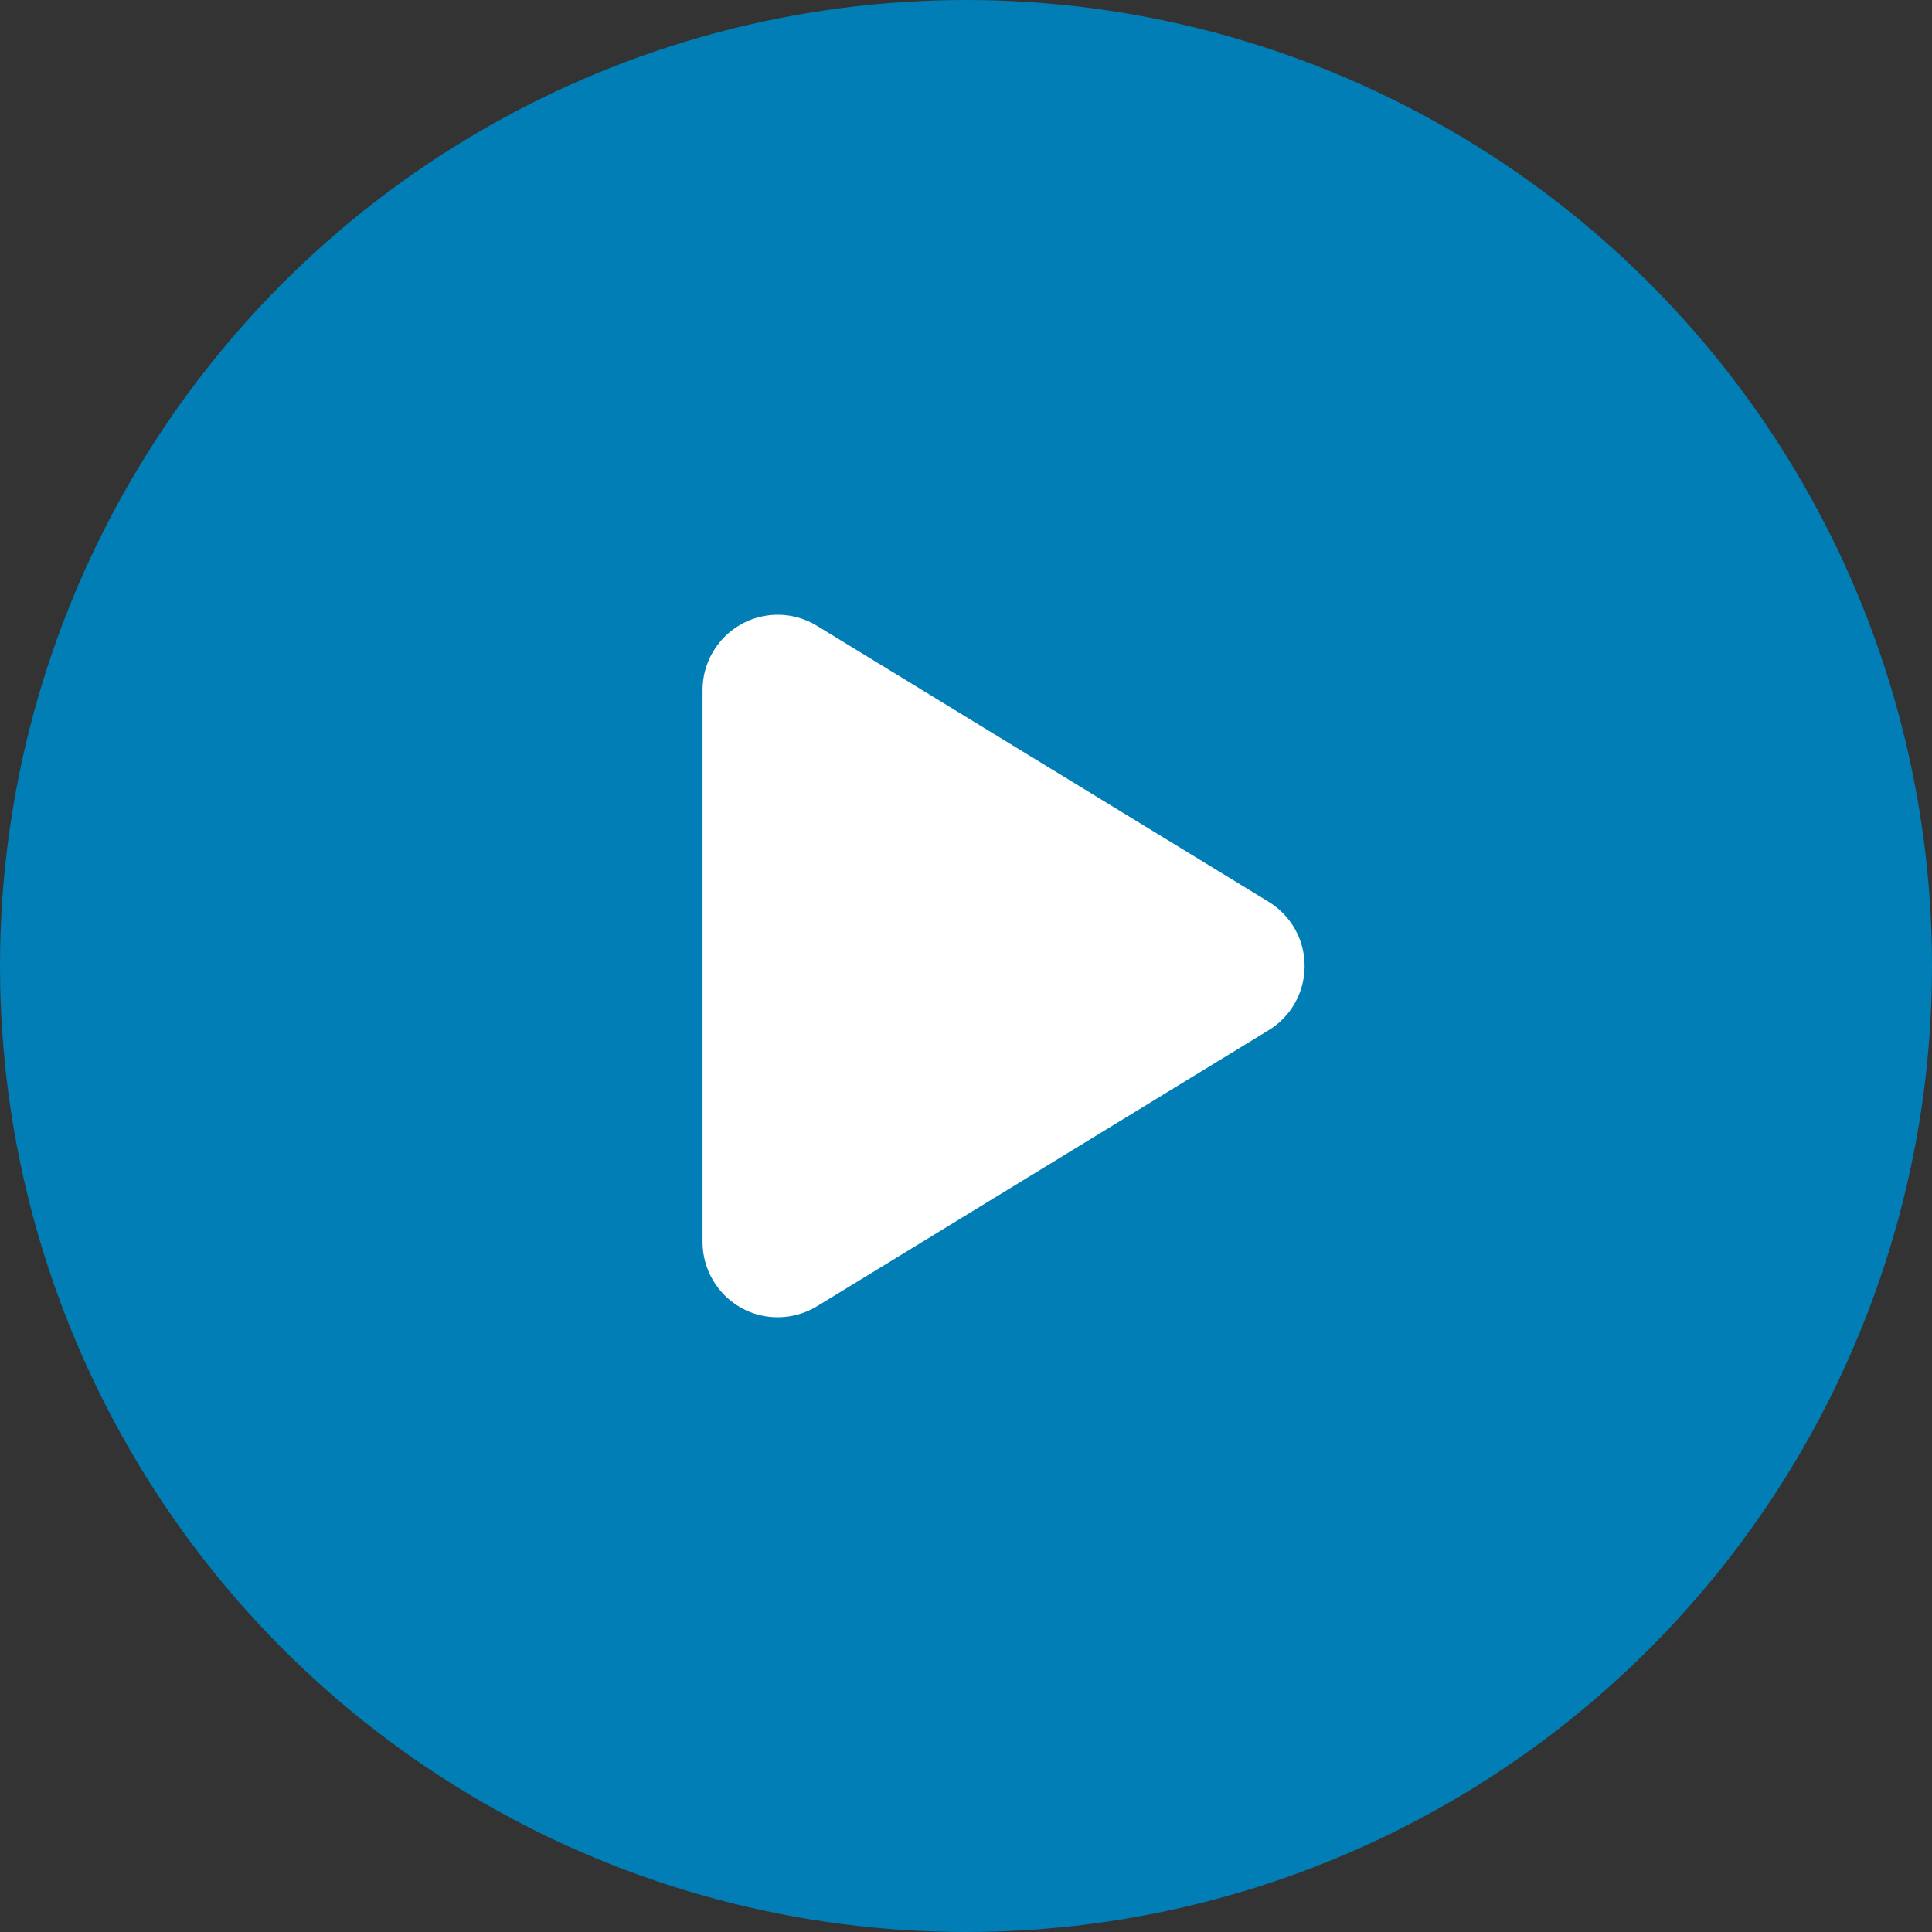 <svg width="22" height="22" viewBox="0 0 22 22" fill="none" xmlns="http://www.w3.org/2000/svg">
<rect x="0" y="0" width="22" height="22" fill="#333333" stroke="none"/>
<circle cx="11" cy="11" r="10.5" fill="#007EB5" stroke="#007EB5"/>
<path d="M9.303 7.126C9.039 6.964 8.707 6.958 8.437 7.11C8.168 7.262 8 7.547 8 7.858V14.143C8 14.453 8.168 14.739 8.437 14.891C8.707 15.043 9.039 15.035 9.303 14.875L14.445 11.732C14.701 11.577 14.856 11.3 14.856 11C14.856 10.7 14.701 10.425 14.445 10.268L9.303 7.126Z" fill="white"/>
</svg>
